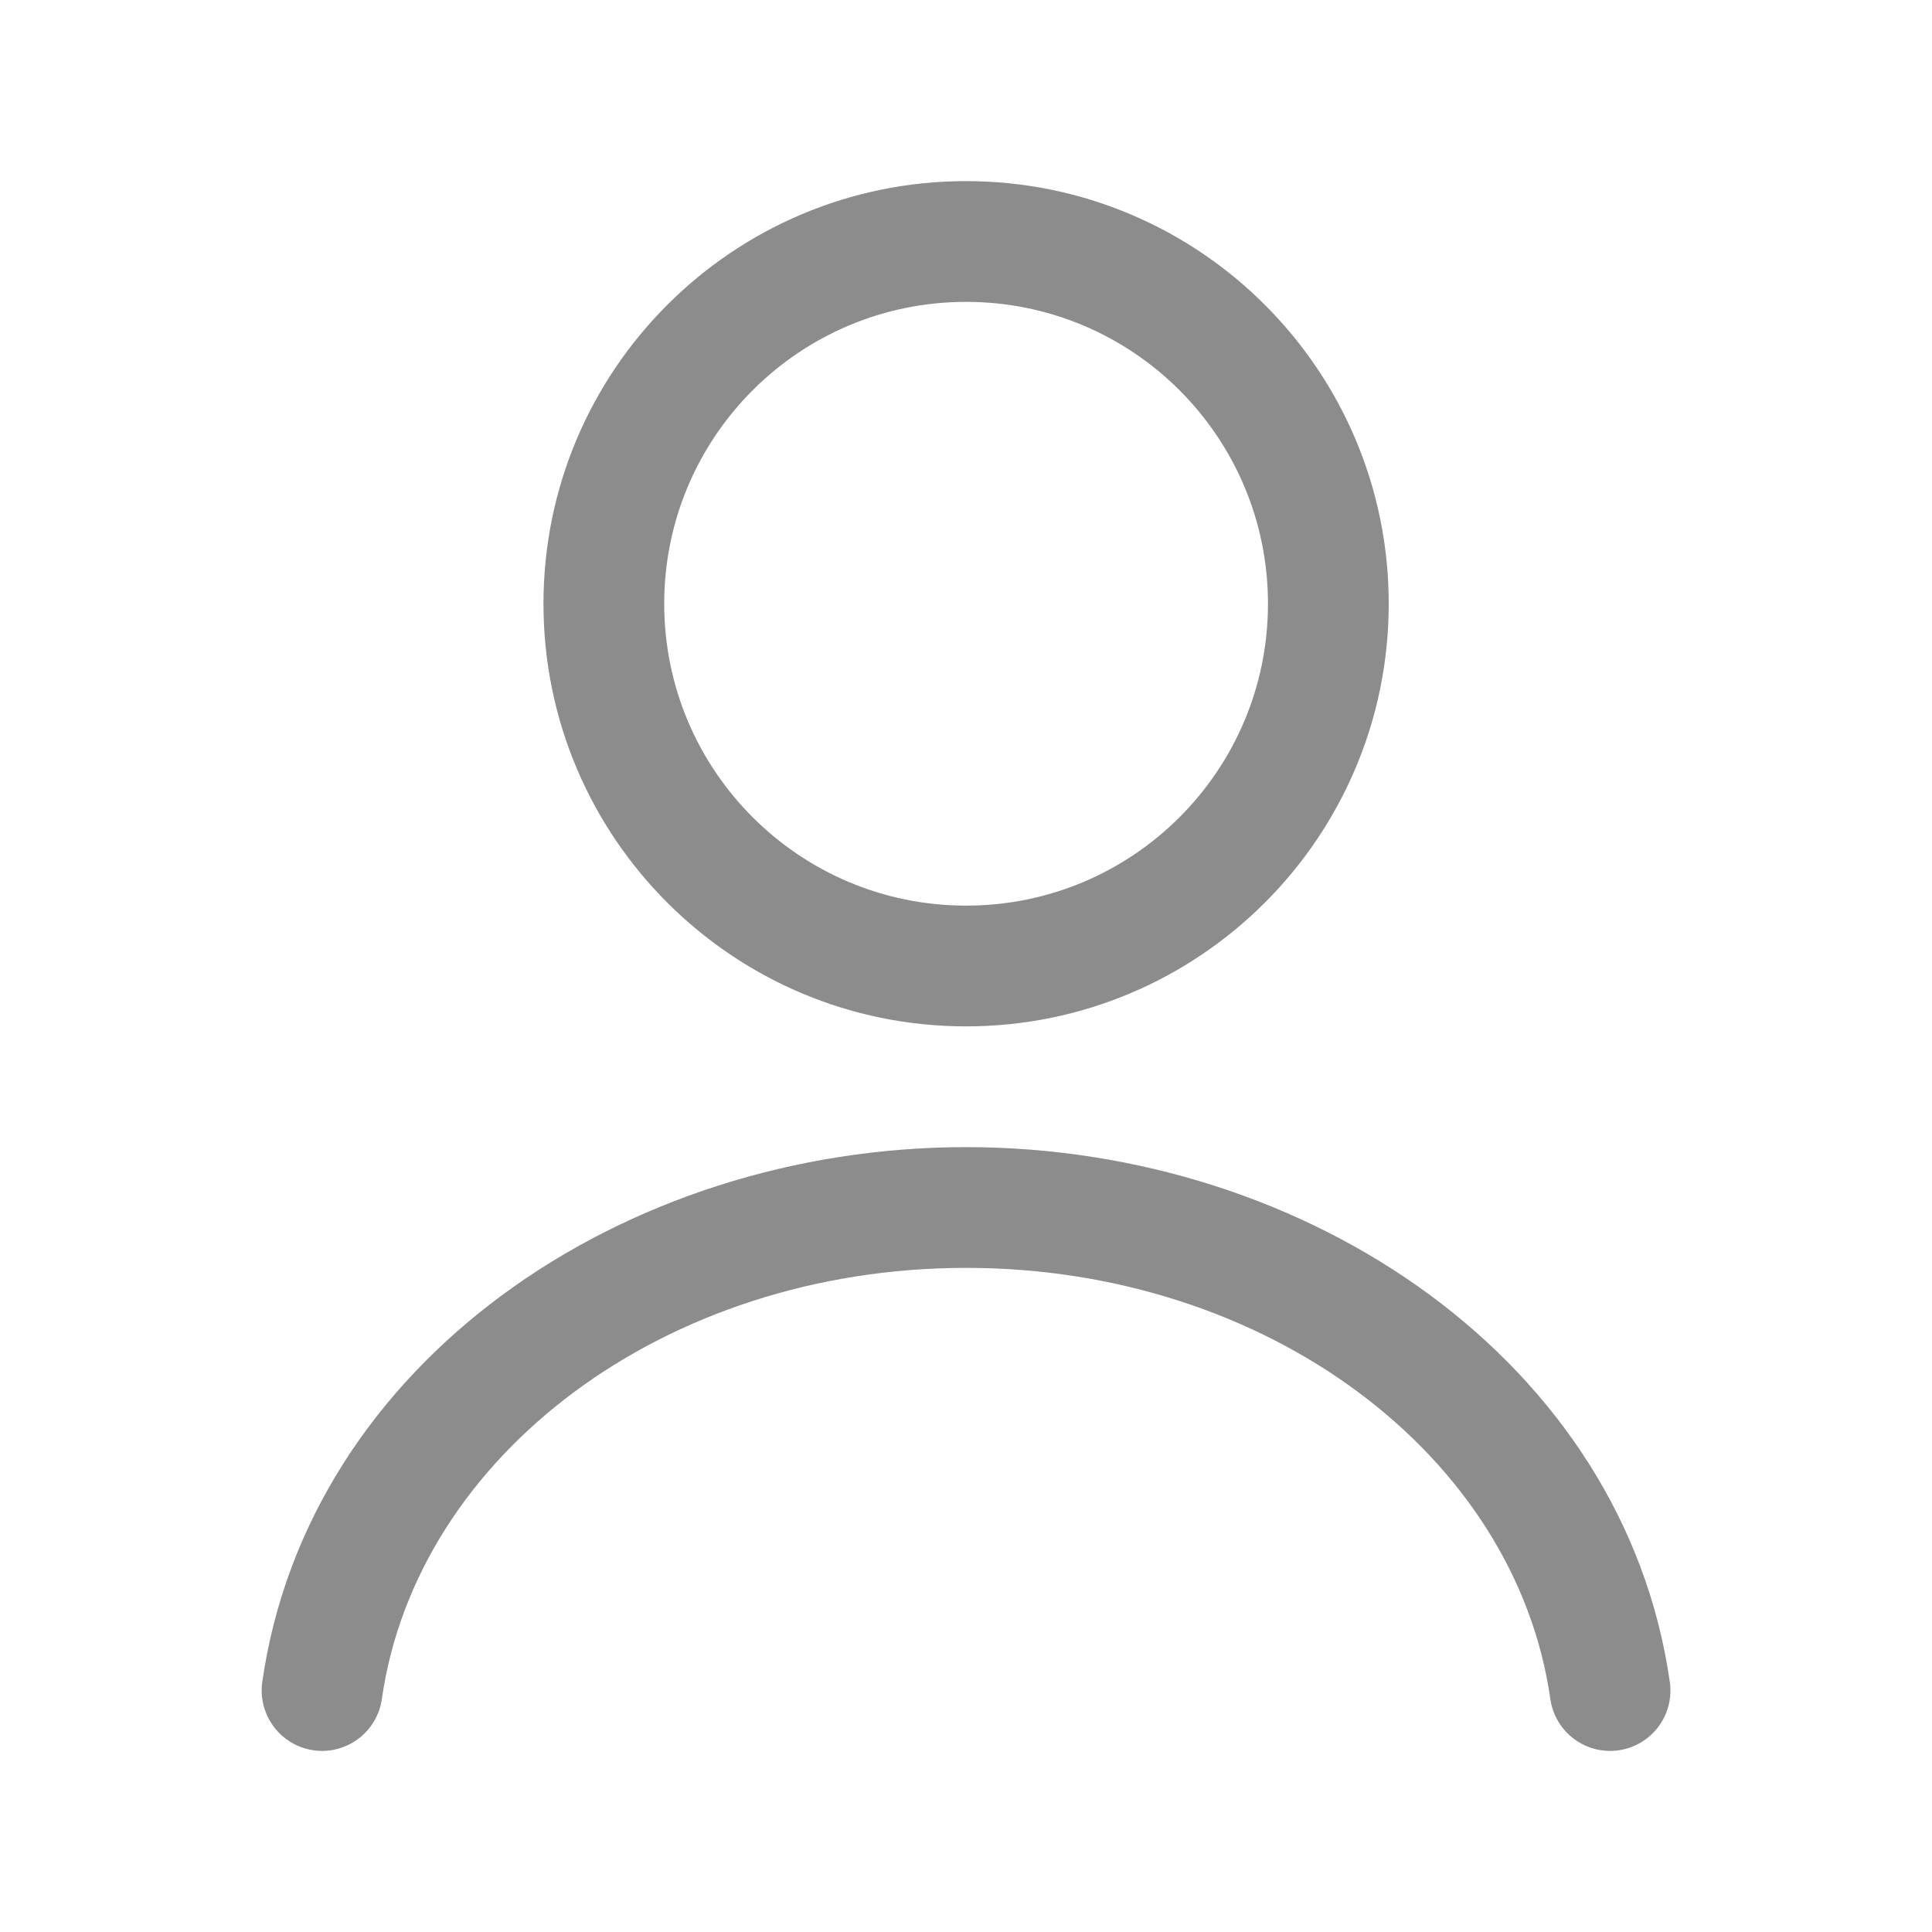 <svg width="20" height="20" viewBox="0 0 20 20" fill="none" xmlns="http://www.w3.org/2000/svg">
<path fill-rule="evenodd" clip-rule="evenodd" d="M10.001 1.875C7.584 1.875 5.626 3.834 5.626 6.25C5.626 8.666 7.584 10.625 10.001 10.625C12.417 10.625 14.376 8.666 14.376 6.25C14.376 3.834 12.417 1.875 10.001 1.875ZM6.876 6.25C6.876 4.524 8.275 3.125 10.001 3.125C11.727 3.125 13.126 4.524 13.126 6.25C13.126 7.976 11.727 9.375 10.001 9.375C8.275 9.375 6.876 7.976 6.876 6.25Z" fill="black" fill-opacity="0.45"/>
<path d="M3.953 17.588C4.314 15.061 6.889 13.125 10.001 13.125C13.114 13.125 15.688 15.061 16.049 17.588C16.098 17.93 16.414 18.168 16.756 18.119C17.098 18.07 17.335 17.753 17.286 17.412C16.814 14.106 13.556 11.875 10.001 11.875C6.446 11.875 3.188 14.106 2.715 17.412C2.667 17.753 2.904 18.07 3.246 18.119C3.587 18.168 3.904 17.93 3.953 17.588Z" fill="black" fill-opacity="0.45"/>
</svg>
